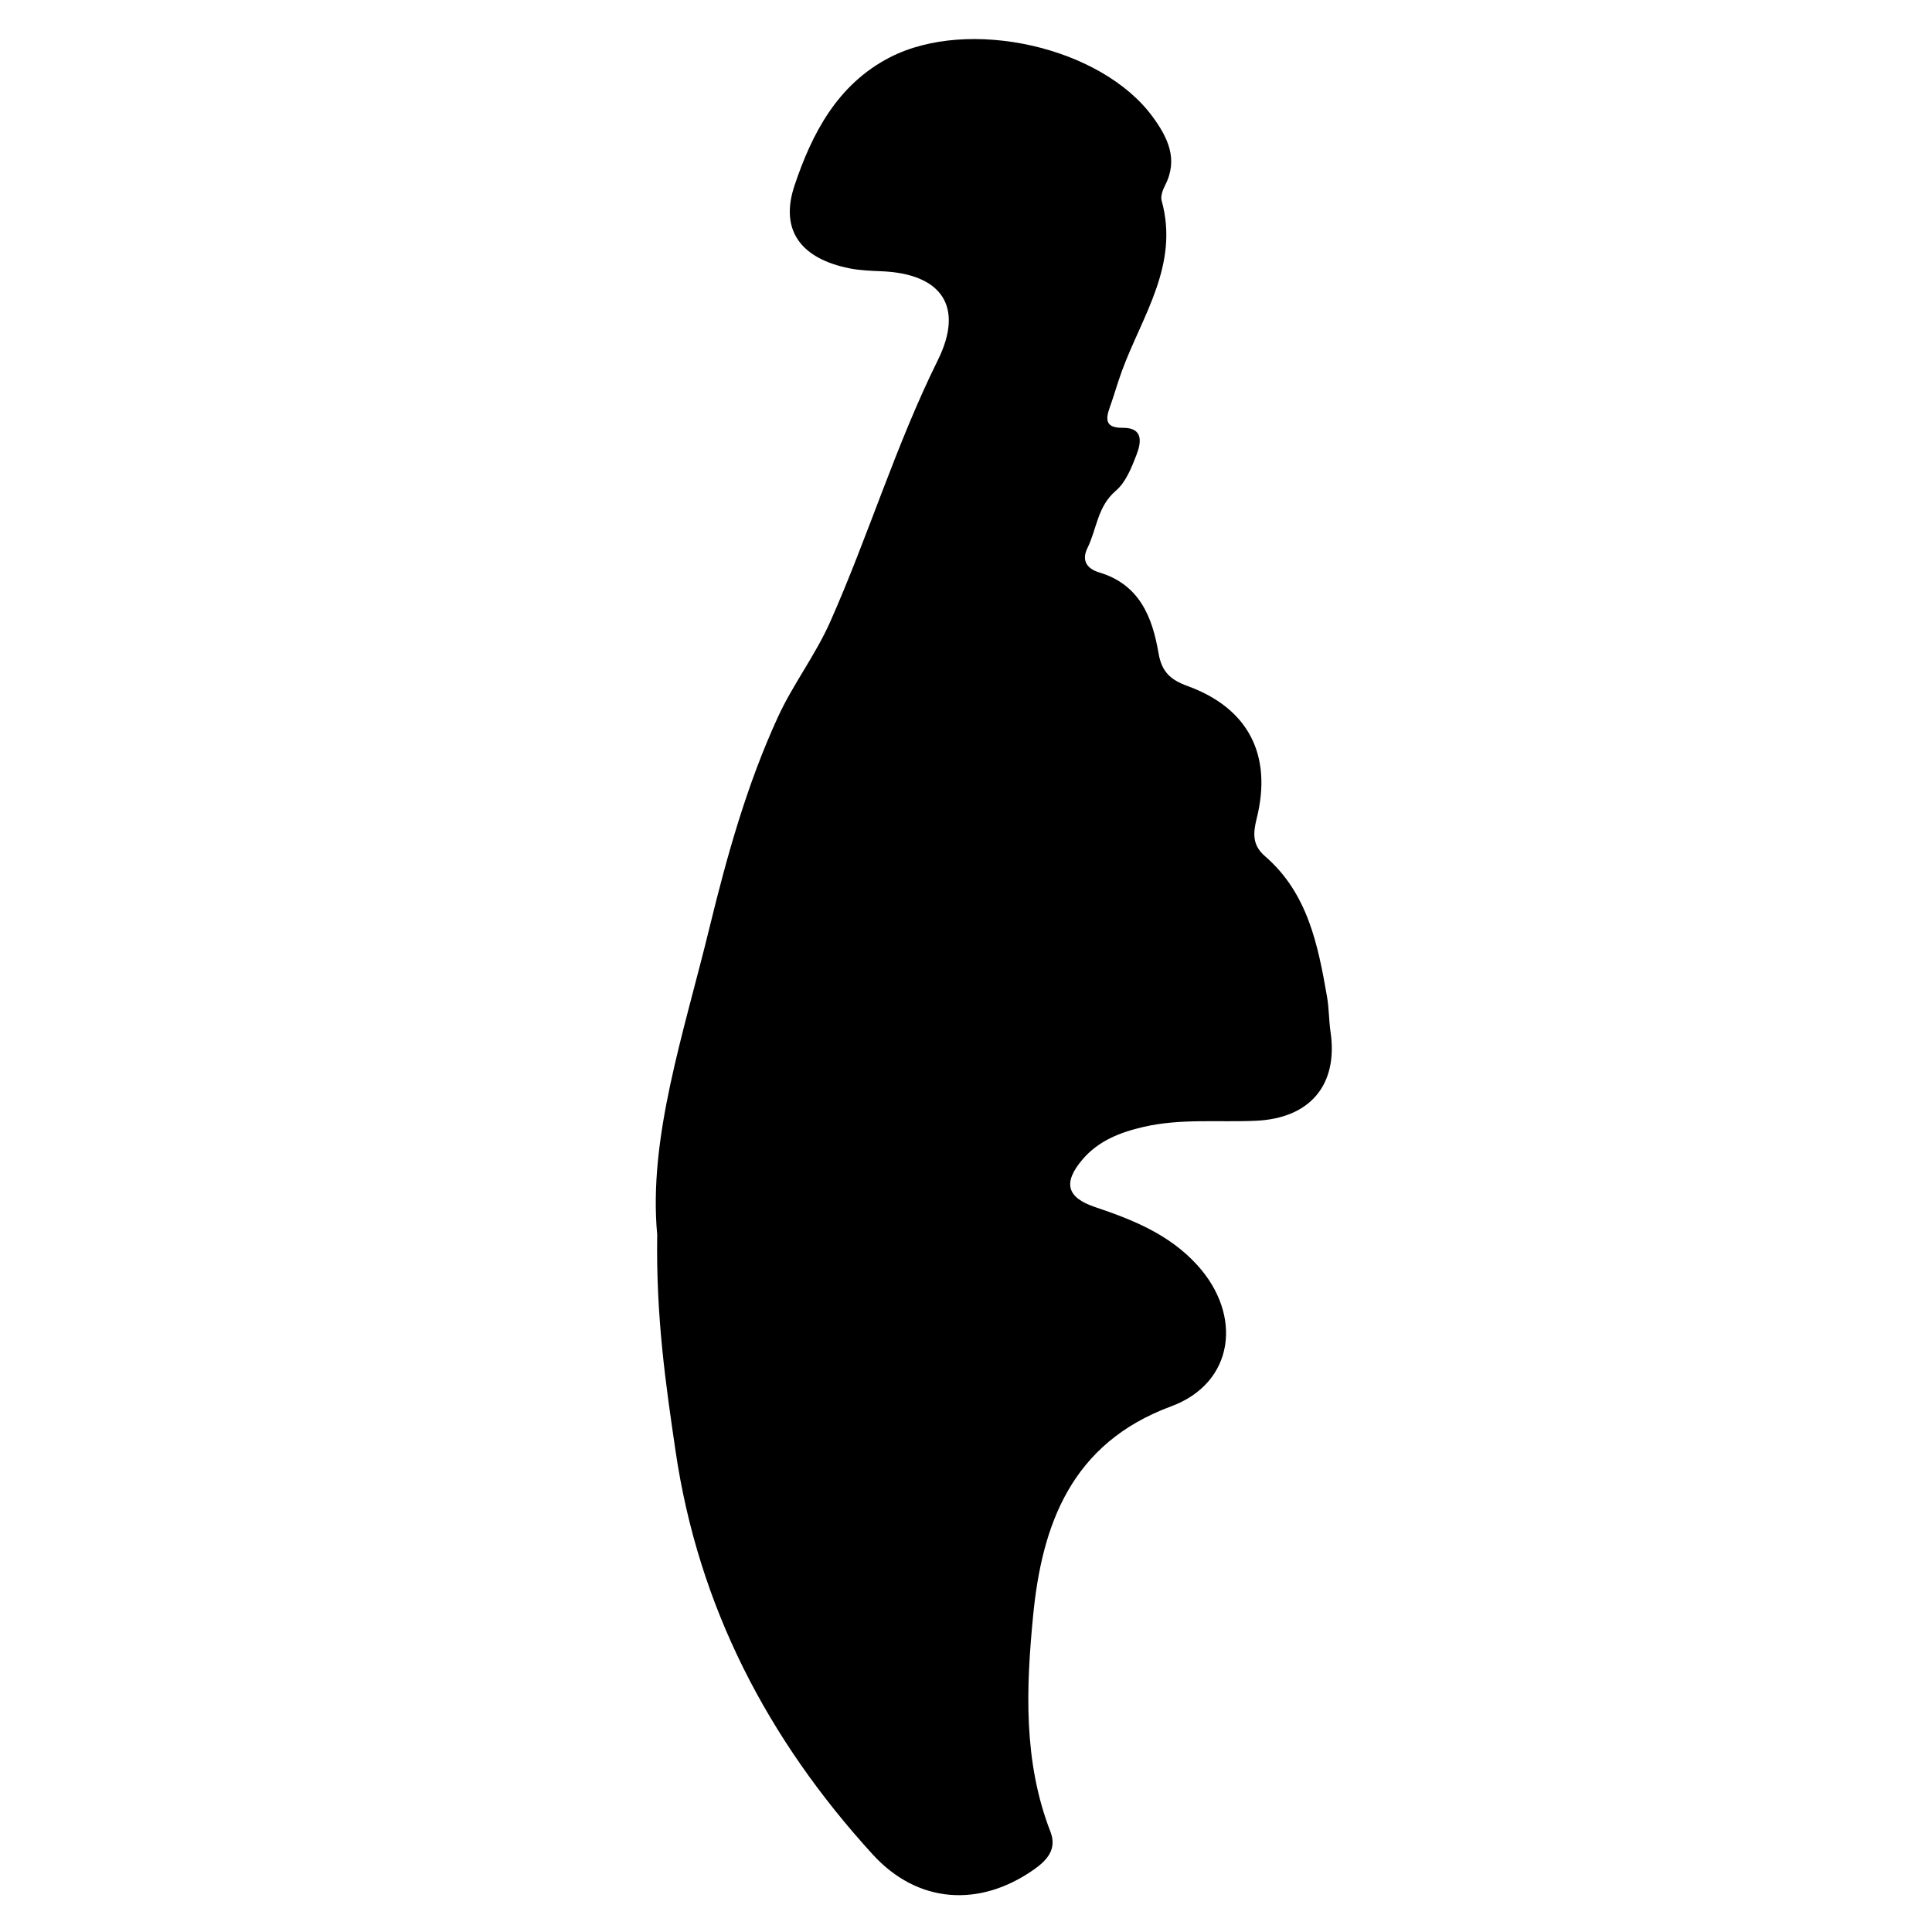 <?xml version="1.0" encoding="iso-8859-1"?>
<!-- Generator: Adobe Illustrator 16.0.0, SVG Export Plug-In . SVG Version: 6.00 Build 0)  -->
<!DOCTYPE svg PUBLIC "-//W3C//DTD SVG 1.1//EN" "http://www.w3.org/Graphics/SVG/1.1/DTD/svg11.dtd">
<svg version="1.1" id="Layer_1" xmlns="http://www.w3.org/2000/svg" xmlns:xlink="http://www.w3.org/1999/xlink" x="0px" y="0px"
	 width="300px" height="300px" viewBox="0 0 300 300" style="enable-background:new 0 0 300 300;" xml:space="preserve">
<g>
	<g>
		<path style="fill:none;" d="M151,301c-48.833,0-97.667-0.034-146.5,0.083c-2.982,0.008-3.584-0.601-3.582-3.583
			c0.099-97.667,0.099-195.333,0-293C0.916,1.519,1.518,0.915,4.5,0.918c97.667,0.1,195.333,0.1,293,0
			c2.981-0.003,3.585,0.6,3.582,3.582c-0.1,97.666-0.1,195.333,0,293c0.003,2.981-0.599,3.591-3.582,3.583
			C248.667,300.966,199.833,301,151,301z M102.05,191.721c-0.193,12.817,1.319,23.177,2.844,33.566
			c3.55,24.192,14.321,44.82,30.626,62.677c6.973,7.636,16.57,8.271,25.022,2.337c1.99-1.397,3.635-3.134,2.57-5.869
			c-4.244-10.914-3.777-22.393-2.691-33.555c1.379-14.172,5.932-26.782,21.438-32.504c9.779-3.608,11.163-14.121,4.044-21.936
			c-4.348-4.772-9.97-7.022-15.867-9.006c-4.435-1.491-4.986-3.805-1.961-7.374c2.477-2.921,5.863-4.236,9.507-5.077
			c5.761-1.328,11.615-0.689,17.427-0.95c8.442-0.378,12.792-5.595,11.597-13.792c-0.264-1.809-0.232-3.662-0.545-5.459
			c-1.402-8.067-2.994-16.091-9.633-21.829c-1.969-1.701-1.871-3.532-1.296-5.835c2.465-9.863-1.276-17.148-10.732-20.591
			c-2.671-0.973-4.01-2.198-4.508-5.118c-0.951-5.571-2.939-10.642-9.187-12.514c-1.792-0.536-2.861-1.741-1.841-3.811
			c1.45-2.944,1.537-6.44,4.391-8.868c1.546-1.315,2.442-3.575,3.212-5.571c0.735-1.903,1.137-4.243-2.13-4.212
			c-2.618,0.024-2.727-1.192-2.015-3.168c0.676-1.876,1.205-3.806,1.894-5.676c3.147-8.549,8.924-16.473,6.164-26.425
			c-0.193-0.7,0.167-1.676,0.534-2.388c2.099-4.07,0.388-7.472-1.938-10.647c-7.978-10.896-28.592-15.506-40.795-9.221
			c-8.185,4.215-12.127,11.893-14.811,19.907c-2.355,7.032,1.106,11.372,8.537,12.854c1.621,0.324,3.305,0.386,4.964,0.453
			c9.295,0.378,12.899,5.431,8.754,13.804c-6.517,13.166-10.764,27.215-16.697,40.598c-2.316,5.225-5.785,9.699-8.146,14.844
			c-4.819,10.5-7.897,21.539-10.624,32.72C106.151,160.523,100.648,176.7,102.05,191.721z"/>
		<path style="fill-rule:evenodd;clip-rule:evenodd;" d="M102.05,191.721c-1.402-15.021,4.101-31.197,8.109-47.635
			c2.727-11.181,5.805-22.22,10.624-32.72c2.361-5.145,5.83-9.619,8.146-14.844c5.933-13.383,10.18-27.432,16.697-40.598
			c4.145-8.373,0.541-13.426-8.754-13.804c-1.66-0.067-3.343-0.129-4.964-0.453c-7.431-1.482-10.893-5.822-8.537-12.854
			c2.684-8.015,6.626-15.692,14.811-19.907c12.203-6.285,32.818-1.675,40.795,9.221c2.325,3.176,4.036,6.577,1.938,10.647
			c-0.367,0.712-0.728,1.688-0.534,2.388c2.76,9.952-3.017,17.876-6.164,26.425c-0.688,1.87-1.218,3.8-1.894,5.676
			c-0.712,1.976-0.604,3.192,2.015,3.168c3.267-0.031,2.865,2.309,2.13,4.212c-0.77,1.996-1.666,4.256-3.212,5.571
			c-2.854,2.428-2.94,5.924-4.391,8.868c-1.021,2.069,0.049,3.274,1.841,3.811c6.247,1.872,8.235,6.942,9.187,12.514
			c0.498,2.92,1.837,4.146,4.508,5.118c9.456,3.442,13.197,10.728,10.732,20.591c-0.575,2.303-0.673,4.134,1.296,5.835
			c6.639,5.738,8.23,13.762,9.633,21.829c0.312,1.797,0.281,3.65,0.545,5.459c1.195,8.197-3.154,13.414-11.597,13.792
			c-5.812,0.261-11.666-0.378-17.427,0.95c-3.644,0.841-7.03,2.156-9.507,5.077c-3.025,3.569-2.474,5.883,1.961,7.374
			c5.897,1.983,11.52,4.233,15.867,9.006c7.119,7.814,5.735,18.327-4.044,21.936c-15.506,5.722-20.059,18.332-21.438,32.504
			c-1.086,11.162-1.553,22.641,2.691,33.555c1.064,2.735-0.58,4.472-2.57,5.869c-8.452,5.934-18.05,5.299-25.022-2.337
			c-16.305-17.856-27.076-38.484-30.626-62.677C103.369,214.897,101.857,204.538,102.05,191.721z"/>
	</g>
</g>
</svg>
